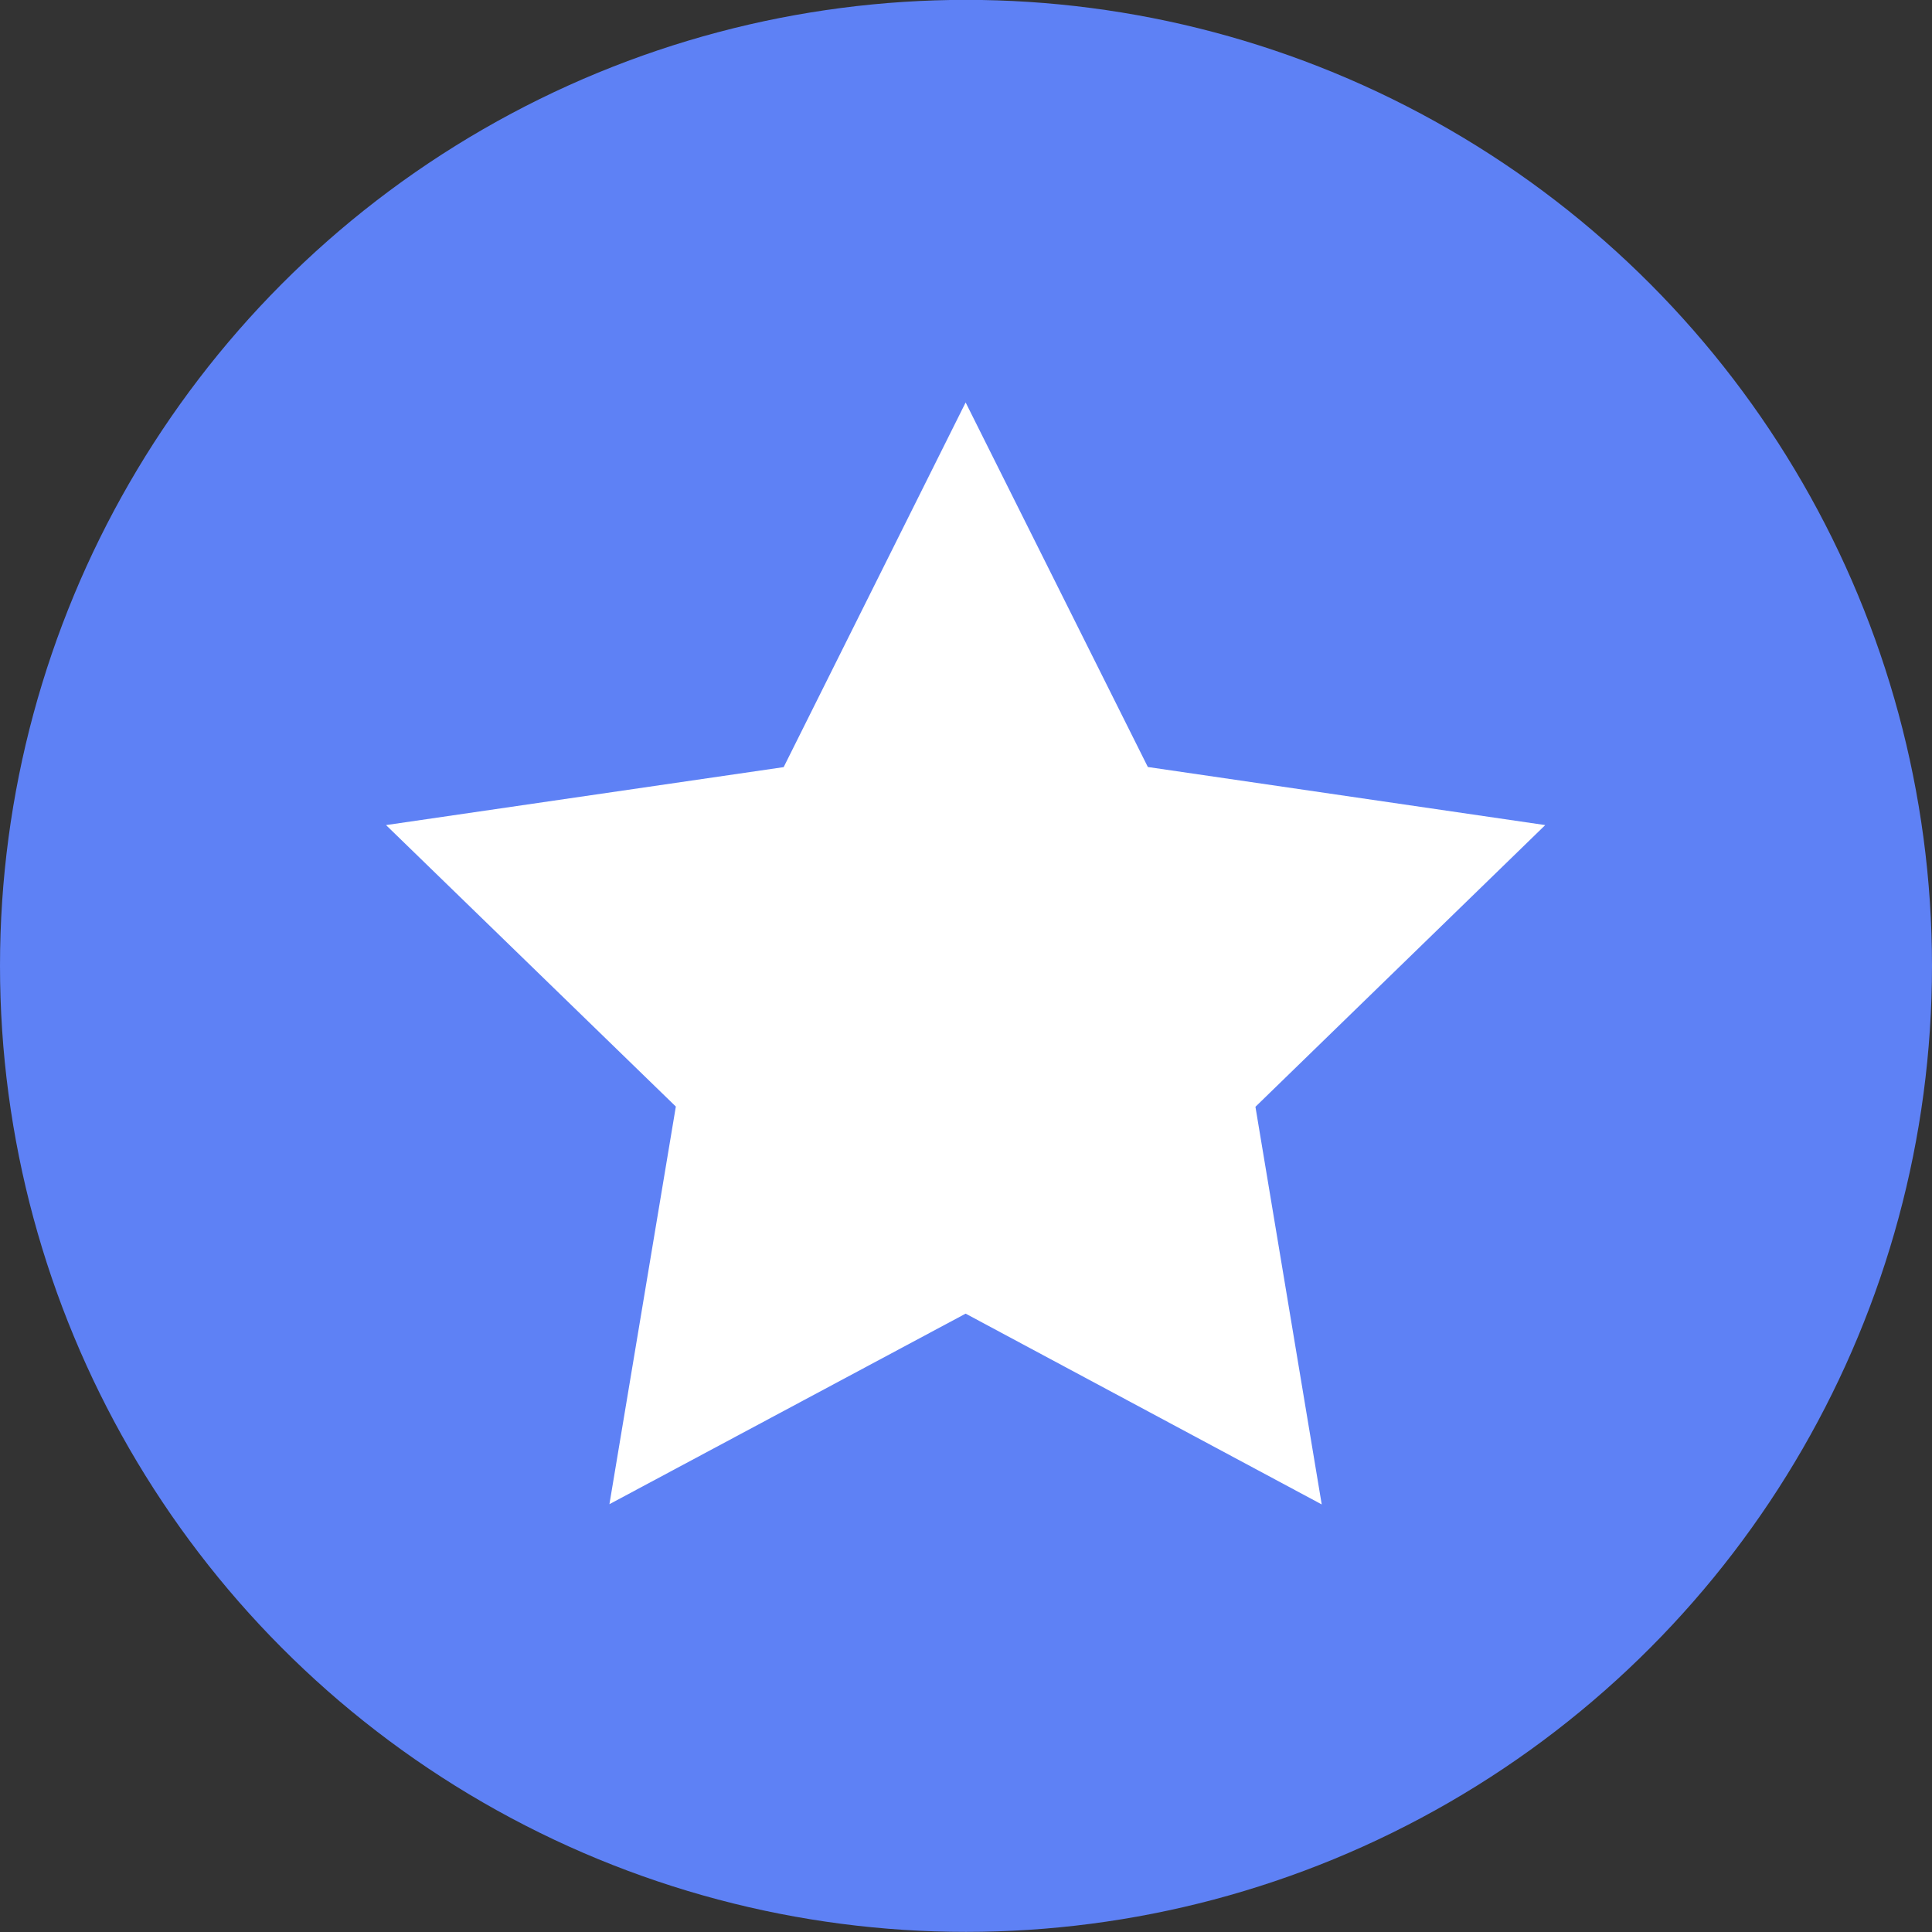 <svg xmlns="http://www.w3.org/2000/svg" width="16" height="16" viewBox="0 0 16 16">
  <rect x="0" y="0" width="16" height="16" fill="#333333" stroke="none"/>
  <g id="Group_67122" data-name="Group 67122" transform="translate(-0.022 -0.008)">
    <g id="Group_52241" data-name="Group 52241" transform="translate(0.475 0.46)">
      <circle id="Ellipse_1" data-name="Ellipse 1" cx="8" cy="8" r="8" transform="translate(-0.453 -0.453)" fill="#5e81f5"/>
      <path id="Path_204" data-name="Path 204" d="M9.8,5.2l1.509,3.019L14.6,8.7l-2.4,2.333.549,3.293L9.8,12.746l-2.95,1.578L7.4,11.031,5,8.7l3.293-.48Z" transform="translate(-2.256 -2.319)" fill="#fff"/>
    </g>
  </g>
</svg>
